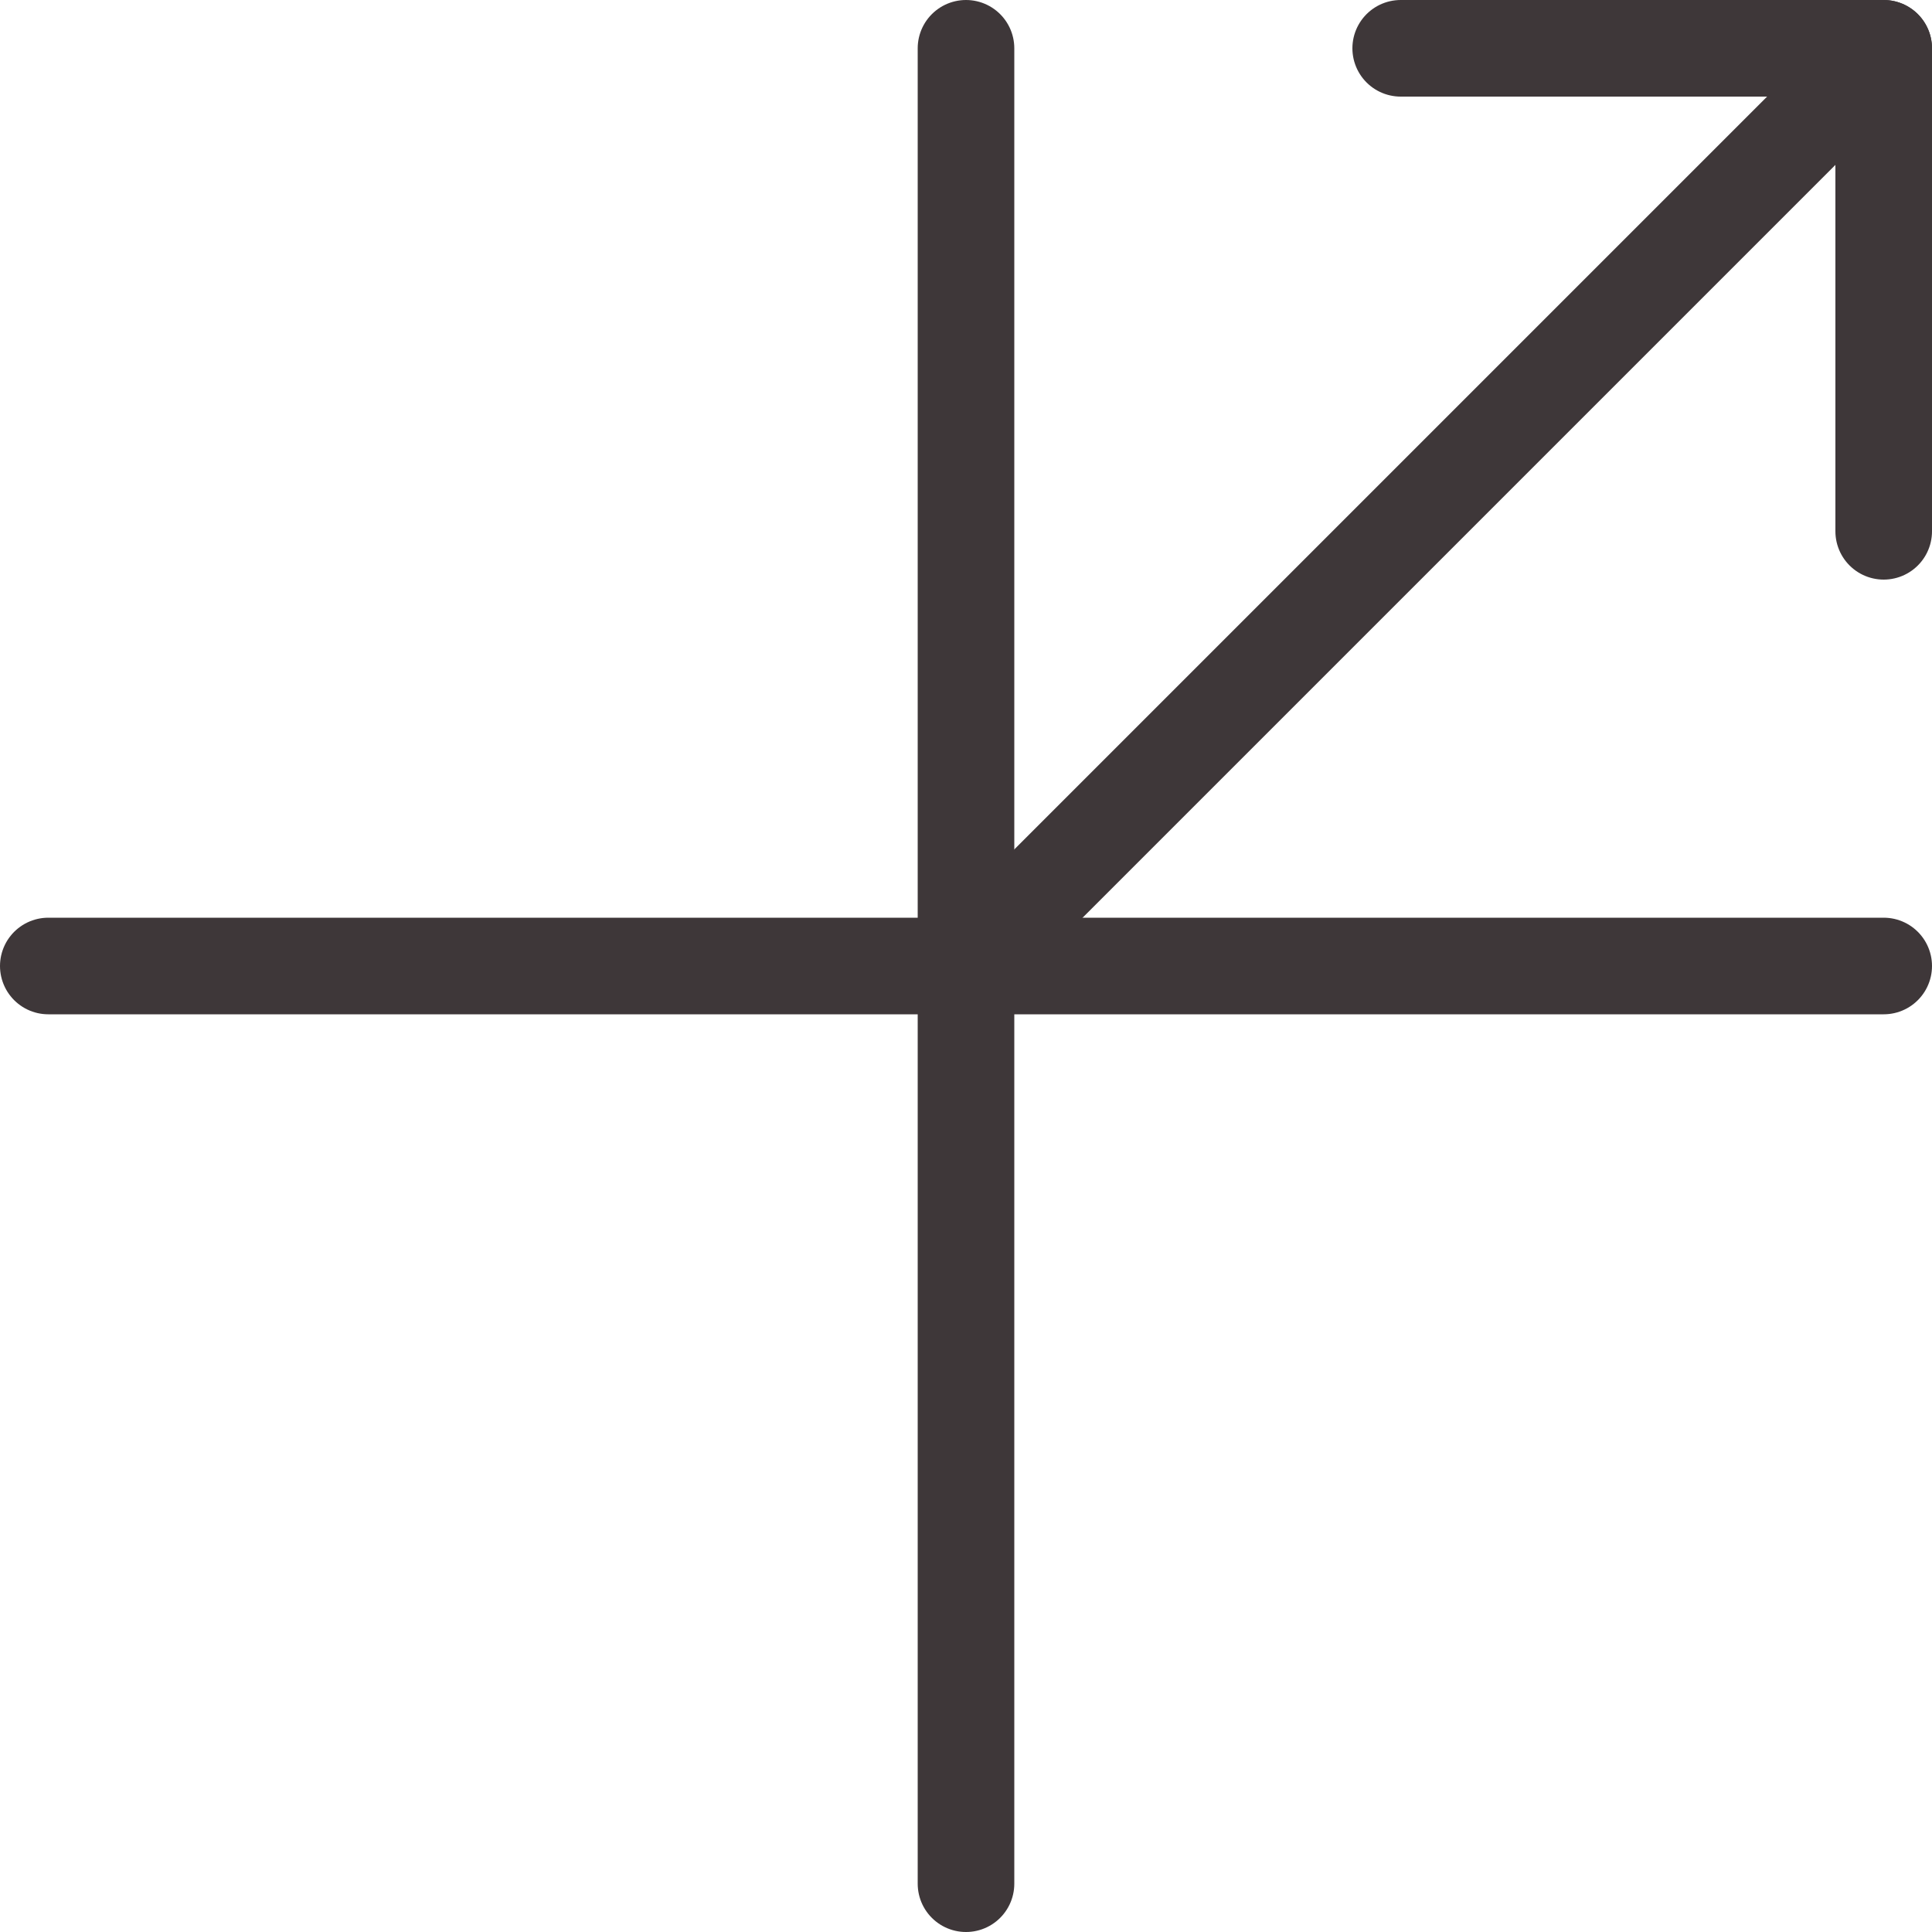 <?xml version="1.0" encoding="UTF-8"?><svg id="uuid-540d639a-942a-46bd-942f-00e692c6f100" xmlns="http://www.w3.org/2000/svg" viewBox="0 0 40 40"><polyline points="29 1 39 1 39 11" style="fill:none; stroke:#3e3739; stroke-linecap:round; stroke-linejoin:round; stroke-width:2px;"/><line x1="20" y1="1" x2="20" y2="39" style="fill:none; stroke:#3e3739; stroke-linecap:round; stroke-linejoin:round; stroke-width:2px;"/><line x1="39" y1="20" x2="1" y2="20" style="fill:none; stroke:#3e3739; stroke-linecap:round; stroke-linejoin:round; stroke-width:2px;"/><line x1="20" y1="20" x2="39" y2="1" style="fill:none; stroke:#3e3739; stroke-linecap:round; stroke-linejoin:round; stroke-width:2px;"/></svg>